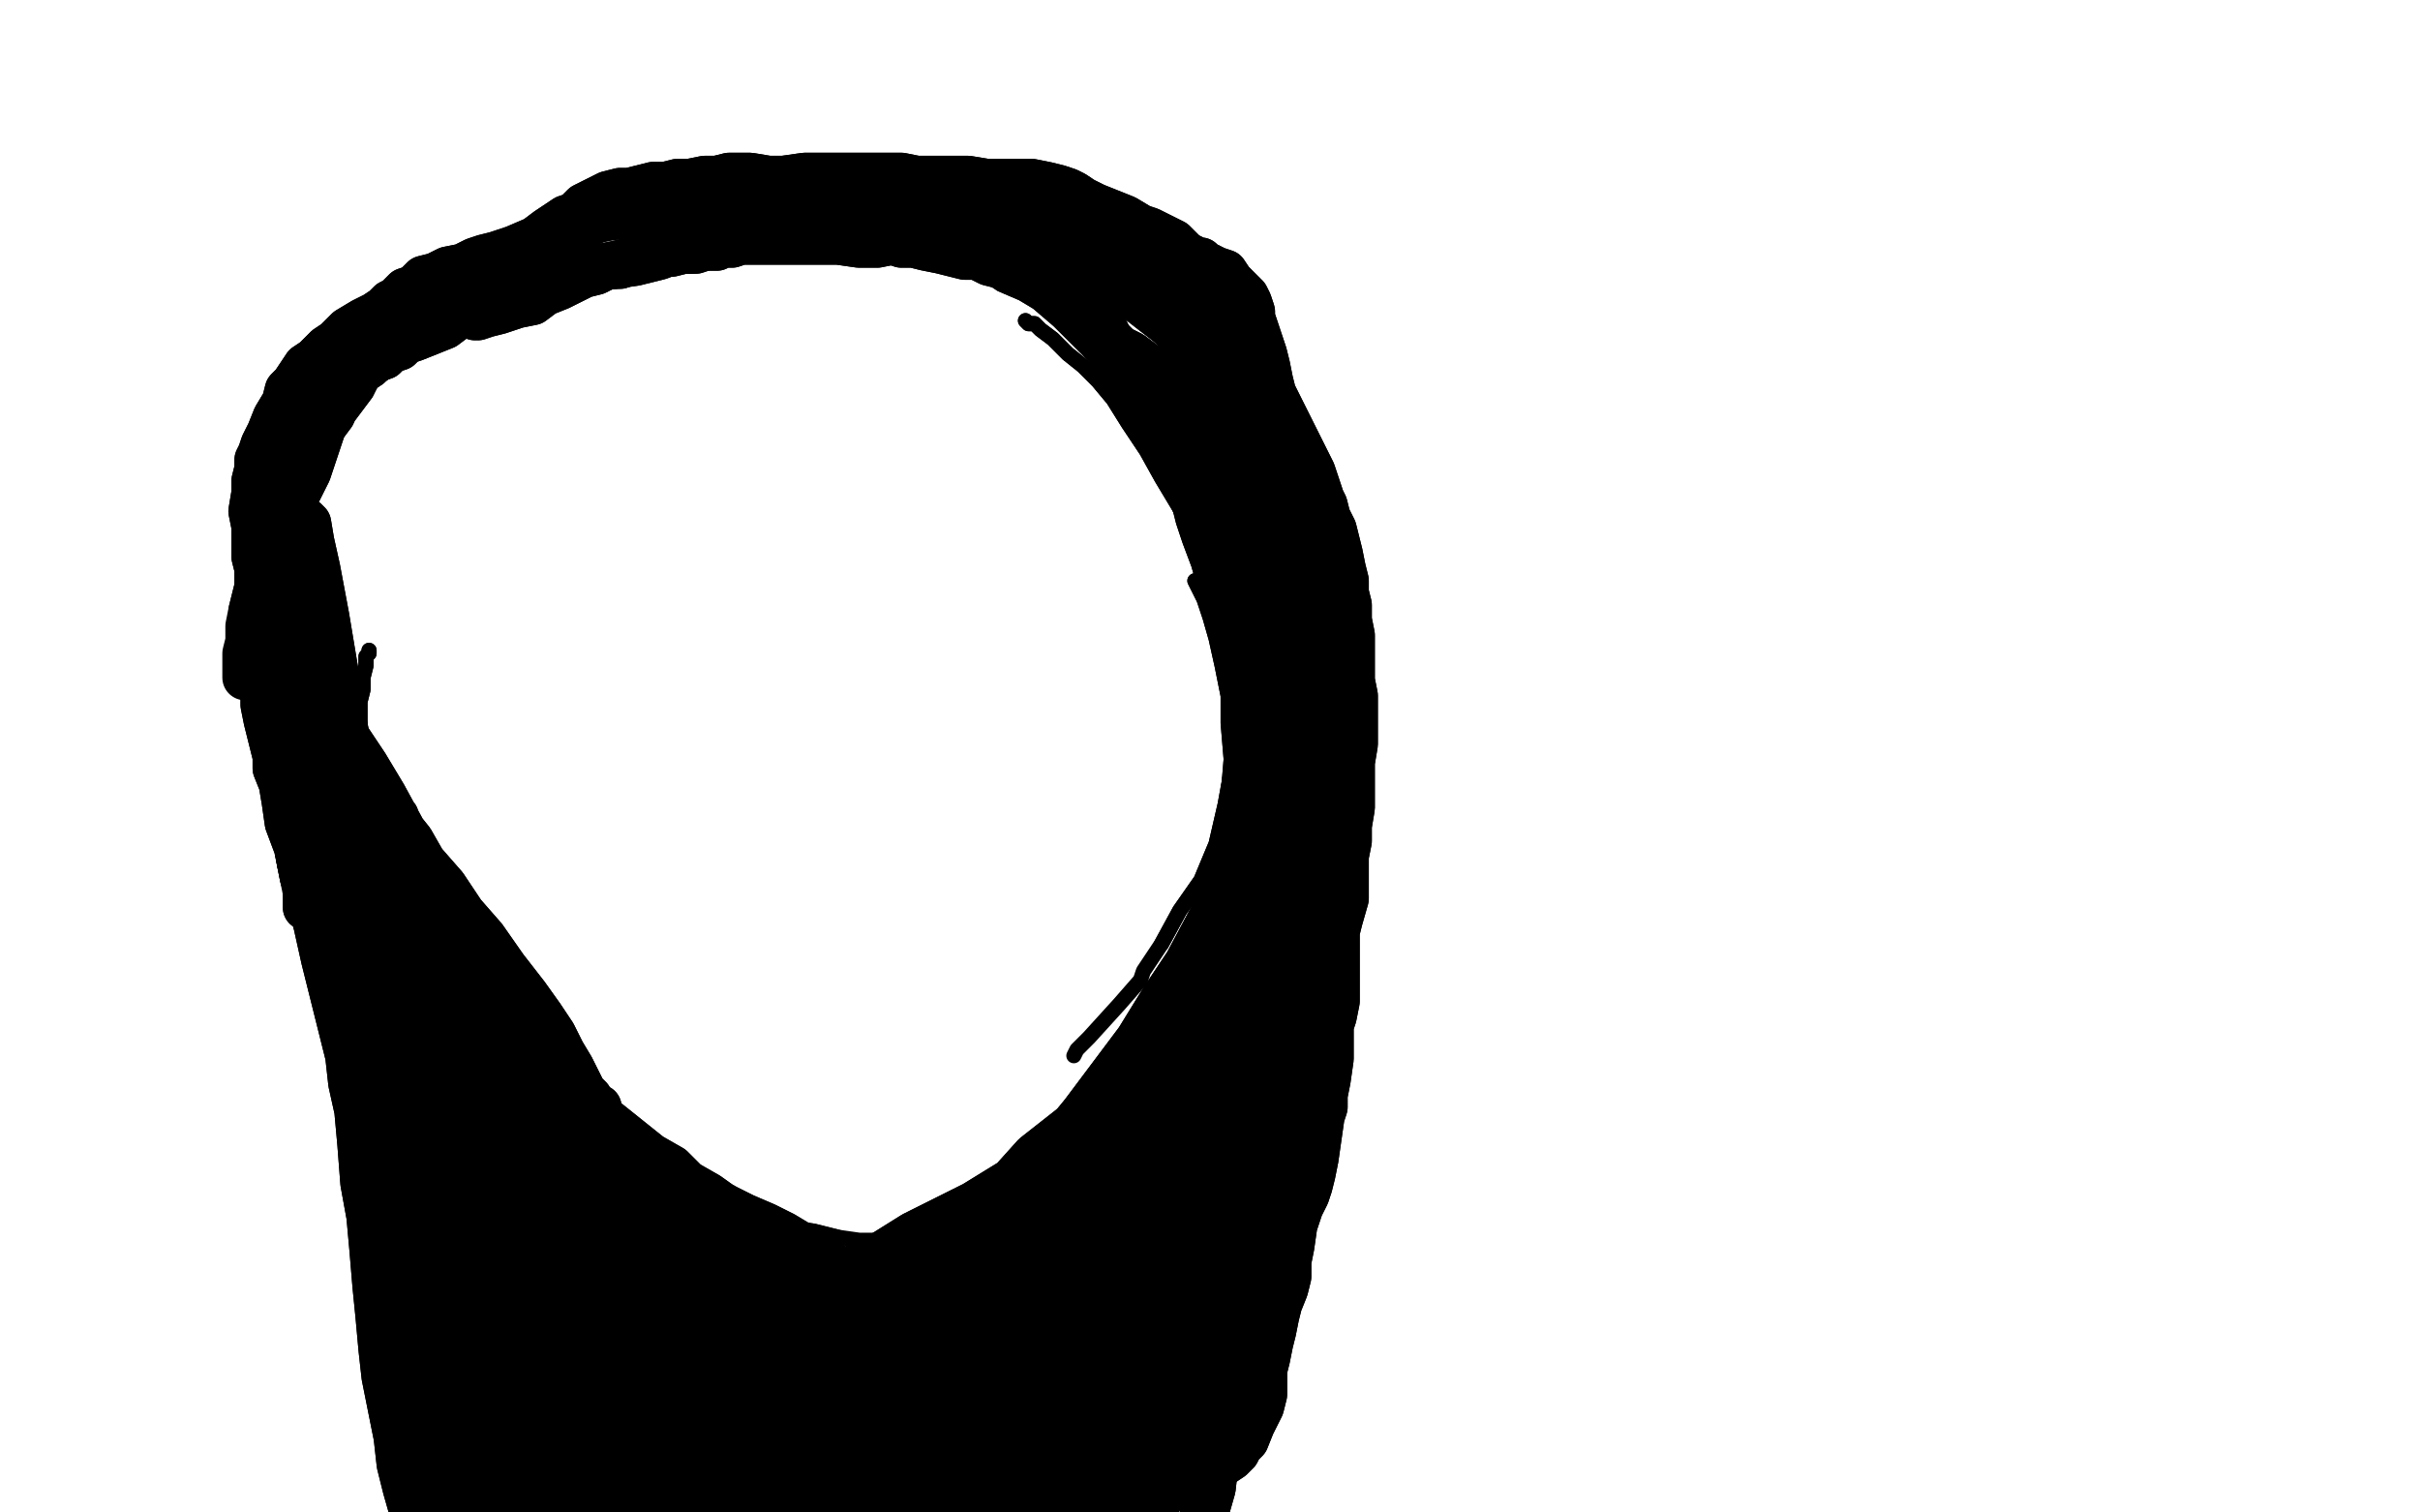 <?xml version="1.0" standalone="no"?>
<!DOCTYPE svg PUBLIC "-//W3C//DTD SVG 1.1//EN"
"http://www.w3.org/Graphics/SVG/1.1/DTD/svg11.dtd">

<svg width="800" height="500" version="1.1" xmlns="http://www.w3.org/2000/svg" xmlns:xlink="http://www.w3.org/1999/xlink" style="stroke-antialiasing: false"><desc>This SVG has been created on https://colorillo.com/</desc><rect x='0' y='0' width='800' height='500' style='fill: rgb(255,255,255); stroke-width:0' /><polyline points="100,164 100,165 100,165 100,166 100,166 100,167 100,167 100,171 100,171 100,175 100,175 100,178 100,178 99,181 99,181 100,185 100,185 100,191 100,191 100,198 100,198 100,204 100,204 100,208 100,208 100,213 100,213" style="fill: none; stroke: #000000; stroke-width: 5; stroke-linejoin: round; stroke-linecap: round; stroke-antialiasing: false; stroke-antialias: 0; opacity: 1.0"/>
<polyline points="100,164 100,165 100,165 100,166 100,166 100,167 100,167 100,171 100,171 100,175 100,175 100,178 100,178 99,181 99,181 100,185 100,185 100,191 100,191 100,198 100,198 100,204 100,204 100,208 100,208 100,213 101,219 102,225 102,231 102,233" style="fill: none; stroke: #000000; stroke-width: 5; stroke-linejoin: round; stroke-linecap: round; stroke-antialiasing: false; stroke-antialias: 0; opacity: 1.0"/>
<polyline points="105,178 105,179 105,179 105,180 105,180 105,182 105,182 105,183 105,183 105,185 105,185 105,188 105,188 105,191 105,191 105,194 105,194 105,198 105,198 105,203 105,203 105,206 105,206 105,209 105,212 106,215 106,219 107,222 107,225 107,229 108,232 109,235 110,238 111,240 111,242 112,244 113,247 115,250 116,253 117,256 118,260 119,263 120,265 120,266 121,268 121,269 122,270" style="fill: none; stroke: #000000; stroke-width: 5; stroke-linejoin: round; stroke-linecap: round; stroke-antialiasing: false; stroke-antialias: 0; opacity: 1.0"/>
<polyline points="105,178 105,179 105,179 105,180 105,180 105,182 105,182 105,183 105,183 105,185 105,185 105,188 105,188 105,191 105,191 105,194 105,194 105,198 105,198 105,203 105,203 105,206 105,209 105,212 106,215 106,219 107,222 107,225 107,229 108,232 109,235 110,238 111,240 111,242 112,244 113,247 115,250 116,253 117,256 118,260 119,263 120,265 120,266 121,268 121,269 122,270 123,270" style="fill: none; stroke: #000000; stroke-width: 5; stroke-linejoin: round; stroke-linecap: round; stroke-antialiasing: false; stroke-antialias: 0; opacity: 1.0"/>
<polyline points="97,180 97,181 97,181 97,182 97,182 97,183 97,183 97,184 97,184 98,186 98,186 99,189 99,189 99,193 99,193 100,197 100,197 101,201 101,201 102,206 102,206 102,208 102,208 103,212 104,217 105,221 106,225 107,229 109,234 111,238 112,241 113,244 115,247 116,251 117,255 118,259 119,262 120,265 121,267 122,270 123,272 124,275 125,278 127,281 128,284 129,287 131,291 132,295 134,299 136,302 137,306 139,309 141,313 143,316 144,320 145,322 146,324 147,327 149,329 150,332 152,334 153,337" style="fill: none; stroke: #000000; stroke-width: 5; stroke-linejoin: round; stroke-linecap: round; stroke-antialiasing: false; stroke-antialias: 0; opacity: 1.0"/>
<polyline points="97,180 97,181 97,181 97,182 97,182 97,183 97,183 97,184 97,184 98,186 98,186 99,189 99,189 99,193 99,193 100,197 100,197 101,201 101,201 102,206 102,206 102,208 103,212 104,217 105,221 106,225 107,229 109,234 111,238 112,241 113,244 115,247 116,251 117,255 118,259 119,262 120,265 121,267 122,270 123,272 124,275 125,278 127,281 128,284 129,287 131,291 132,295 134,299 136,302 137,306 139,309 141,313 143,316 144,320 145,322 146,324 147,327 149,329 150,332 152,334 153,337 154,338 155,340 156,341" style="fill: none; stroke: #000000; stroke-width: 5; stroke-linejoin: round; stroke-linecap: round; stroke-antialiasing: false; stroke-antialias: 0; opacity: 1.0"/>
<polyline points="101,214 101,213 101,213 101,212 101,212 101,211 101,211 101,209 101,209 101,206 101,206 101,204 101,204 100,201 100,201 100,199 100,199 99,196 99,196 99,194 99,194 98,192 98,192 98,189 98,189 99,186 99,183 99,179 98,175 98,172 98,169 98,165 98,163 99,160 100,156 102,153 103,150 104,146 107,142 109,138 112,135 114,131 117,128 119,124 121,121 123,117 126,114 129,110 131,107 134,105" style="fill: none; stroke: #000000; stroke-width: 5; stroke-linejoin: round; stroke-linecap: round; stroke-antialiasing: false; stroke-antialias: 0; opacity: 1.0"/>
<polyline points="101,214 101,213 101,213 101,212 101,212 101,211 101,211 101,209 101,209 101,206 101,206 101,204 101,204 100,201 100,201 100,199 100,199 99,196 99,196 99,194 99,194 98,192 98,192 98,189 99,186 99,183 99,179 98,175 98,172 98,169 98,165 98,163 99,160 100,156 102,153 103,150 104,146 107,142 109,138 112,135 114,131 117,128 119,124 121,121 123,117 126,114 129,110 131,107 134,105 136,104 138,102 140,101 141,100 142,100" style="fill: none; stroke: #000000; stroke-width: 5; stroke-linejoin: round; stroke-linecap: round; stroke-antialiasing: false; stroke-antialias: 0; opacity: 1.0"/>
<polyline points="107,152 107,149 107,149 107,148 107,148 107,146 107,146 107,144 107,144 108,142 108,142 110,139 110,139 111,137 111,137 113,135 113,135 115,133 115,133 116,130 118,127 120,122 123,117 127,113 132,109 136,106 139,104 143,101 147,98 152,94 157,91 163,88 168,86 172,84 175,82 179,80 184,79 188,78 192,77 195,76 198,76 199,76 201,76 203,76 204,76" style="fill: none; stroke: #000000; stroke-width: 5; stroke-linejoin: round; stroke-linecap: round; stroke-antialiasing: false; stroke-antialias: 0; opacity: 1.0"/>
<polyline points="107,152 107,149 107,149 107,148 107,148 107,146 107,146 107,144 107,144 108,142 108,142 110,139 110,139 111,137 111,137 113,135 113,135 115,133 116,130 118,127 120,122 123,117 127,113 132,109 136,106 139,104 143,101 147,98 152,94 157,91 163,88 168,86 172,84 175,82 179,80 184,79 188,78 192,77 195,76 198,76 199,76 201,76 203,76 204,76" style="fill: none; stroke: #000000; stroke-width: 5; stroke-linejoin: round; stroke-linecap: round; stroke-antialiasing: false; stroke-antialias: 0; opacity: 1.0"/>
<polyline points="119,129 120,128 120,128 122,125 122,125 125,121 125,121 130,117 130,117 135,112 135,112 139,107 139,107 143,104 143,104 148,100 148,100 155,96 155,96 163,92 163,92 170,88 170,88 177,85 177,85 185,83 185,83 192,80 197,78 202,77 210,76 218,74 224,74 228,73 233,73 239,73 246,73 250,72 254,73 255,73" style="fill: none; stroke: #000000; stroke-width: 5; stroke-linejoin: round; stroke-linecap: round; stroke-antialiasing: false; stroke-antialias: 0; opacity: 1.0"/>
<polyline points="119,129 120,128 120,128 122,125 122,125 125,121 125,121 130,117 130,117 135,112 135,112 139,107 139,107 143,104 143,104 148,100 148,100 155,96 155,96 163,92 163,92 170,88 170,88 177,85 177,85 185,83 192,80 197,78 202,77 210,76 218,74 224,74 228,73 233,73 239,73 246,73 250,72 254,73 255,73 257,73 258,73 260,74 262,74" style="fill: none; stroke: #000000; stroke-width: 5; stroke-linejoin: round; stroke-linecap: round; stroke-antialiasing: false; stroke-antialias: 0; opacity: 1.0"/>
<polyline points="162,102 163,102 163,102 164,101 164,101 166,100 166,100 168,98 168,98 170,96 170,96 172,95 172,95 175,92 175,92 178,89 178,89 181,87 181,87 186,84 186,84 191,81 191,81 196,79 196,79 200,77 207,75 216,72 223,71 230,71 237,70 245,69 252,69 259,69 268,70 277,71 283,72 289,73 296,75 303,77 308,79 314,80 319,83 324,84 329,87 334,90 339,92 342,95 344,96 346,98" style="fill: none; stroke: #000000; stroke-width: 5; stroke-linejoin: round; stroke-linecap: round; stroke-antialiasing: false; stroke-antialias: 0; opacity: 1.0"/>
<polyline points="162,102 163,102 163,102 164,101 164,101 166,100 166,100 168,98 168,98 170,96 170,96 172,95 172,95 175,92 175,92 178,89 178,89 181,87 181,87 186,84 186,84 191,81 191,81 196,79 200,77 207,75 216,72 223,71 230,71 237,70 245,69 252,69 259,69 268,70 277,71 283,72 289,73 296,75 303,77 308,79 314,80 319,83 324,84 329,87 334,90 339,92 342,95 344,96 346,98 348,99 350,100 351,101 352,102" style="fill: none; stroke: #000000; stroke-width: 5; stroke-linejoin: round; stroke-linecap: round; stroke-antialiasing: false; stroke-antialias: 0; opacity: 1.0"/>
<polyline points="287,77 288,77 288,77 289,77 289,77 291,77 291,77 294,78 294,78 299,79 299,79 304,80 304,80 308,81 308,81 313,83 313,83 318,86 318,86 325,90 325,90 331,94 331,94 338,97 338,97 343,100 350,106 356,112 362,118 367,125 372,132 377,140 382,149 387,157 392,166 398,175 401,181 404,188" style="fill: none; stroke: #000000; stroke-width: 5; stroke-linejoin: round; stroke-linecap: round; stroke-antialiasing: false; stroke-antialias: 0; opacity: 1.0"/>
<polyline points="287,77 288,77 288,77 289,77 289,77 291,77 291,77 294,78 294,78 299,79 299,79 304,80 304,80 308,81 308,81 313,83 313,83 318,86 318,86 325,90 325,90 331,94 331,94 338,97 343,100 350,106 356,112 362,118 367,125 372,132 377,140 382,149 387,157 392,166 398,175 401,181 404,188 407,197 408,204 409,210 409,212" style="fill: none; stroke: #000000; stroke-width: 5; stroke-linejoin: round; stroke-linecap: round; stroke-antialiasing: false; stroke-antialias: 0; opacity: 1.0"/>
<polyline points="339,106 340,107 340,107 342,107 342,107 344,109 344,109 348,112 348,112 353,117 353,117 358,121 358,121 363,126 363,126 368,132 368,132 373,140 373,140 379,149 379,149 384,158 384,158 390,168 390,168 395,178 400,188 403,199 406,209 408,219 408,230 408,242 407,255 405,266 402,279 397,291 390,301 384,312" style="fill: none; stroke: #000000; stroke-width: 5; stroke-linejoin: round; stroke-linecap: round; stroke-antialiasing: false; stroke-antialias: 0; opacity: 1.0"/>
<polyline points="339,106 340,107 340,107 342,107 342,107 344,109 344,109 348,112 348,112 353,117 353,117 358,121 358,121 363,126 363,126 368,132 368,132 373,140 373,140 379,149 379,149 384,158 384,158 390,168 395,178 400,188 403,199 406,209 408,219 408,230 408,242 407,255 405,266 402,279 397,291 390,301 384,312 378,321 377,324 370,332 360,343 356,347 355,349" style="fill: none; stroke: #000000; stroke-width: 5; stroke-linejoin: round; stroke-linecap: round; stroke-antialiasing: false; stroke-antialias: 0; opacity: 1.0"/>
<polyline points="395,192 396,194 396,194 398,198 398,198 400,204 400,204 402,211 402,211 404,220 404,220 406,230 406,230 406,239 406,239 407,251 407,251 406,263 406,263 405,276 405,276 402,289 402,289 396,301 396,301 388,316 380,328 372,341 363,353 354,365 345,376 334,386 325,395 316,403 307,411 299,417 295,420" style="fill: none; stroke: #000000; stroke-width: 5; stroke-linejoin: round; stroke-linecap: round; stroke-antialiasing: false; stroke-antialias: 0; opacity: 1.0"/>
<polyline points="395,192 396,194 396,194 398,198 398,198 400,204 400,204 402,211 402,211 404,220 404,220 406,230 406,230 406,239 406,239 407,251 407,251 406,263 406,263 405,276 405,276 402,289 402,289 396,301 388,316 380,328 372,341 363,353 354,365 345,376 334,386 325,395 316,403 307,411 299,417 295,420" style="fill: none; stroke: #000000; stroke-width: 5; stroke-linejoin: round; stroke-linecap: round; stroke-antialiasing: false; stroke-antialias: 0; opacity: 1.0"/>
<polyline points="122,215 122,216 122,216 121,217 121,217 121,220 121,220 120,224 120,224 120,228 120,228 119,232 119,232 119,236 119,236 119,241 119,241 119,250 119,250 119,259 119,259 119,267 119,267 120,279 121,289 123,299 127,310 131,320 135,329 139,338 143,345 147,350 152,357 159,363 165,369 170,374" style="fill: none; stroke: #000000; stroke-width: 5; stroke-linejoin: round; stroke-linecap: round; stroke-antialiasing: false; stroke-antialias: 0; opacity: 1.0"/>
<polyline points="122,215 122,216 122,216 121,217 121,217 121,220 121,220 120,224 120,224 120,228 120,228 119,232 119,232 119,236 119,236 119,241 119,241 119,250 119,250 119,259 119,259 119,267 120,279 121,289 123,299 127,310 131,320 135,329 139,338 143,345 147,350 152,357 159,363 165,369 170,374 174,377 175,378" style="fill: none; stroke: #000000; stroke-width: 5; stroke-linejoin: round; stroke-linecap: round; stroke-antialiasing: false; stroke-antialias: 0; opacity: 1.0"/>
<polyline points="91,218 91,219 91,219 91,221 91,221 91,225 91,225 92,231 92,231 92,236 92,236 94,242 94,242 96,250 96,250 99,259 99,259 102,269 102,269 106,278 106,278 110,287 110,287 115,296 115,296 120,306 125,316 130,325 135,333 141,342 148,350 156,360 164,368 172,374 180,380 189,386 197,391 205,396" style="fill: none; stroke: #000000; stroke-width: 5; stroke-linejoin: round; stroke-linecap: round; stroke-antialiasing: false; stroke-antialias: 0; opacity: 1.0"/>
<polyline points="91,218 91,219 91,219 91,221 91,221 91,225 91,225 92,231 92,231 92,236 92,236 94,242 94,242 96,250 96,250 99,259 99,259 102,269 102,269 106,278 106,278 110,287 110,287 115,296 120,306 125,316 130,325 135,333 141,342 148,350 156,360 164,368 172,374 180,380 189,386 197,391 205,396 214,402 222,407 229,410 236,413 243,414 250,415 254,415 255,415" style="fill: none; stroke: #000000; stroke-width: 5; stroke-linejoin: round; stroke-linecap: round; stroke-antialiasing: false; stroke-antialias: 0; opacity: 1.0"/>
<polyline points="138,309 139,310 139,310 140,314 140,314 142,320 142,320 144,324 144,324 148,330 148,330 153,337 153,337 159,343 159,343 166,349 166,349 172,353 172,353 179,359 179,359 186,364 186,364 192,368 192,368 198,373 205,378 212,382 220,386 226,389 233,392 239,395 244,398 250,401 256,403 262,406 269,407 277,409" style="fill: none; stroke: #000000; stroke-width: 5; stroke-linejoin: round; stroke-linecap: round; stroke-antialiasing: false; stroke-antialias: 0; opacity: 1.0"/>
<polyline points="138,309 139,310 139,310 140,314 140,314 142,320 142,320 144,324 144,324 148,330 148,330 153,337 153,337 159,343 159,343 166,349 166,349 172,353 172,353 179,359 179,359 186,364 186,364 192,368 198,373 205,378 212,382 220,386 226,389 233,392 239,395 244,398 250,401 256,403 262,406 269,407 277,409 284,410 290,410 296,410 302,410 307,411 312,411 317,410 322,409 325,408" style="fill: none; stroke: #000000; stroke-width: 5; stroke-linejoin: round; stroke-linecap: round; stroke-antialiasing: false; stroke-antialias: 0; opacity: 1.0"/>
<polyline points="206,395 207,395 207,395 208,395 208,395 210,397 210,397 212,398 212,398 214,399 214,399 218,400 218,400 223,402 223,402 226,404 226,404 230,406 230,406 233,408 233,408 237,410 237,410 241,411 241,411 245,414 245,414 249,416 253,417 256,418 260,420 265,422 269,423 274,424 278,424 282,423 286,422 289,422 292,421 296,420 299,418 303,416 306,415 309,414 312,411 315,409 318,407 321,405 324,403 328,399 331,396 335,394 338,391 341,387 344,384 347,380 350,377 352,373 355,369 358,365 362,361 364,358 367,354 370,350 373,346" style="fill: none; stroke: #000000; stroke-width: 5; stroke-linejoin: round; stroke-linecap: round; stroke-antialiasing: false; stroke-antialias: 0; opacity: 1.0"/>
<polyline points="206,395 207,395 207,395 208,395 208,395 210,397 210,397 212,398 212,398 214,399 214,399 218,400 218,400 223,402 223,402 226,404 226,404 230,406 230,406 233,408 233,408 237,410 237,410 241,411 241,411 245,414 249,416 253,417 256,418 260,420 265,422 269,423 274,424 278,424 282,423 286,422 289,422 292,421 296,420 299,418 303,416 306,415 309,414 312,411 315,409 318,407 321,405 324,403 328,399 331,396 335,394 338,391 341,387 344,384 347,380 350,377 352,373 355,369 358,365 362,361 364,358 367,354 370,350 373,346 376,342 379,338 382,334 385,330 387,327 390,325 392,323 393,322" style="fill: none; stroke: #000000; stroke-width: 5; stroke-linejoin: round; stroke-linecap: round; stroke-antialiasing: false; stroke-antialias: 0; opacity: 1.0"/>
<polyline points="365,356 366,355 366,355 366,354 366,354 368,353 368,353 370,350 370,350 372,346 372,346 374,343 374,343 378,339 378,339 382,334 382,334 385,330 385,330 389,326 389,326 392,321 392,321 396,317 396,317" style="fill: none; stroke: #000000; stroke-width: 5; stroke-linejoin: round; stroke-linecap: round; stroke-antialiasing: false; stroke-antialias: 0; opacity: 1.0"/>
<polyline points="365,356 366,355 366,355 366,354 366,354 368,353 368,353 370,350 370,350 372,346 372,346 374,343 374,343 378,339 378,339 382,334 382,334 385,330 385,330 389,326 389,326 392,321 392,321 396,317 398,313 401,310 402,307 404,304 406,302 407,299 408,297 409,296 409,295" style="fill: none; stroke: #000000; stroke-width: 5; stroke-linejoin: round; stroke-linecap: round; stroke-antialiasing: false; stroke-antialias: 0; opacity: 1.0"/>
<polyline points="400,316 401,315 401,315 401,314 401,314 402,312 402,312 403,310 403,310 403,308 403,308 404,307 404,307 406,304 406,304 407,300 407,300 410,297 410,297 411,293 411,293 413,288 413,288 415,283 415,283 416,279 417,276 418,271 418,267 419,263 419,258 420,253 420,249 420,245 420,240 420,236 419,232 419,228 418,223 418,219 417,214 417,211 416,208 415,203 414,200 413,196 412,193 411,190 410,187 408,183 407,180 405,176 403,172 402,169 399,165 397,161 395,158 393,154 391,151 389,148 386,146 383,142 381,139 378,136 376,133 374,130 371,128 369,125 367,121 365,119 362,116 359,113 357,111 355,109 353,106 350,103 348,101 346,98 343,96 341,94 338,92 336,90 333,88 330,86 327,84 324,82 322,80 319,79 316,77 313,76 310,74 306,73 302,71 299,71 294,70 289,69 283,67 277,67 270,66 265,66 259,66 254,66 248,66 242,66 235,66 229,67 223,68 218,69 213,70 207,72 202,74 198,76 193,78 187,80 182,82 177,84 172,87 167,89 162,92 157,95 154,96 151,99 147,102 144,105 141,108 139,110 136,112 134,115 131,117 128,121 126,124 123,126 121,130 118,134 115,138 113,141 111,144 109,148 107,152 105,156 103,160 101,164 100,167 99,171 97,175 96,180 95,186 95,190 95,194 95,198 96,202 96,208 97,213" style="fill: none; stroke: #000000; stroke-width: 5; stroke-linejoin: round; stroke-linecap: round; stroke-antialiasing: false; stroke-antialias: 0; opacity: 1.0"/>
<polyline points="400,316 401,315 401,315 401,314 401,314 402,312 402,312 403,310 403,310 403,308 403,308 404,307 404,307 406,304 406,304 407,300 407,300 410,297 410,297 411,293 411,293 413,288 413,288 415,283 416,279 417,276 418,271 418,267 419,263 419,258 420,253 420,249 420,245 420,240 420,236 419,232 419,228 418,223 418,219 417,214 417,211 416,208 415,203 414,200 413,196 412,193 411,190 410,187 408,183 407,180 405,176 403,172 402,169 399,165 397,161 395,158 393,154 391,151 389,148 386,146 383,142 381,139 378,136 376,133 374,130 371,128 369,125 367,121 365,119 362,116 359,113 357,111 355,109 353,106 350,103 348,101 346,98 343,96 341,94 338,92 336,90 333,88 330,86 327,84 324,82 322,80 319,79 316,77 313,76 310,74 306,73 302,71 299,71 294,70 289,69 283,67 277,67 270,66 265,66 259,66 254,66 248,66 242,66 235,66 229,67 223,68 218,69 213,70 207,72 202,74 198,76 193,78 187,80 182,82 177,84 172,87 167,89 162,92 157,95 154,96 151,99 147,102 144,105 141,108 139,110 136,112 134,115 131,117 128,121 126,124 123,126 121,130 118,134 115,138 113,141 111,144 109,148 107,152 105,156 103,160 101,164 100,167 99,171 97,175 96,180 95,186 95,190 95,194 95,198 96,202 96,208 97,213 98,218 99,223 99,228 100,233 102,239 103,245 104,252 106,257 106,258" style="fill: none; stroke: #000000; stroke-width: 5; stroke-linejoin: round; stroke-linecap: round; stroke-antialiasing: false; stroke-antialias: 0; opacity: 1.0"/>
<polyline points="91,189 91,190 91,190 91,191 91,191 91,195 91,195 91,200 91,200 92,206 92,206 92,212 92,212 93,221 93,221 93,230 93,230 94,240 94,240 95,252 95,252 96,263 96,263 97,273 97,273 99,285 99,285" style="fill: none; stroke: #000000; stroke-width: 15; stroke-linejoin: round; stroke-linecap: round; stroke-antialiasing: false; stroke-antialias: 0; opacity: 1.0"/>
<polyline points="91,189 91,190 91,190 91,191 91,191 91,195 91,195 91,200 91,200 92,206 92,206 92,212 92,212 93,221 93,221 93,230 93,230 94,240 94,240 95,252 95,252 96,263 96,263 97,273 97,273 99,285 101,295 104,304 109,315 113,322 115,326 117,328" style="fill: none; stroke: #000000; stroke-width: 15; stroke-linejoin: round; stroke-linecap: round; stroke-antialiasing: false; stroke-antialias: 0; opacity: 1.0"/>
<polyline points="93,201 94,202 94,202 94,203 94,203 95,207 95,207 97,212 97,212 100,220 100,220 103,229 103,229 106,241 106,241 110,256 110,256 113,270 113,270 116,284 116,284 119,299 119,299 121,314 121,314" style="fill: none; stroke: #000000; stroke-width: 15; stroke-linejoin: round; stroke-linecap: round; stroke-antialiasing: false; stroke-antialias: 0; opacity: 1.0"/>
<polyline points="93,201 94,202 94,202 94,203 94,203 95,207 95,207 97,212 97,212 100,220 100,220 103,229 103,229 106,241 106,241 110,256 110,256 113,270 113,270 116,284 116,284 119,299 119,299 121,314 123,324 126,335 129,344 132,351 136,358 140,366 143,372 145,376 146,377" style="fill: none; stroke: #000000; stroke-width: 15; stroke-linejoin: round; stroke-linecap: round; stroke-antialiasing: false; stroke-antialias: 0; opacity: 1.0"/>
<polyline points="99,225 99,226 99,226 99,228 99,228 99,231 99,231 99,236 99,236 101,242 101,242 103,251 103,251 107,261 107,261 110,270 110,270 114,283 114,283 119,297 119,297 122,310 122,310 127,326 127,326" style="fill: none; stroke: #000000; stroke-width: 15; stroke-linejoin: round; stroke-linecap: round; stroke-antialiasing: false; stroke-antialias: 0; opacity: 1.0"/>
<polyline points="99,225 99,226 99,226 99,228 99,228 99,231 99,231 99,236 99,236 101,242 101,242 103,251 103,251 107,261 107,261 110,270 110,270 114,283 114,283 119,297 119,297 122,310 122,310 127,326 131,340 135,353 139,364 143,375 147,384 151,394 155,402 159,408 163,413 166,416 167,418" style="fill: none; stroke: #000000; stroke-width: 15; stroke-linejoin: round; stroke-linecap: round; stroke-antialiasing: false; stroke-antialias: 0; opacity: 1.0"/>
<polyline points="127,326 131,340 135,353 139,364 143,375 147,384 151,394 155,402 159,408 163,413 166,416 167,418" style="fill: none; stroke: #000000; stroke-width: 15; stroke-linejoin: round; stroke-linecap: round; stroke-antialiasing: false; stroke-antialias: 0; opacity: 1.0"/>
<polyline points="119,279 119,281 119,281 119,285 119,285 120,291 120,291 122,299 122,299 124,310 124,310 127,321 127,321 131,333 131,333 135,345 135,345 139,360 139,360 143,374 143,374 147,387 147,387 151,401 151,401 154,412 158,421 161,428 164,436 167,442 169,449 172,454 174,459 175,463 176,465 177,467 178,468 178,469 178,470 178,471 178,469 176,464 173,457 170,449 166,440 160,430 155,418 151,405 148,394 145,384 142,373 139,362 135,350 132,341 130,334 128,328 127,323 127,318 127,316 126,314 126,313 127,314 128,317 130,323 132,331 135,340 138,351 140,362 143,374 146,386 148,399 151,411 153,423 155,434 156,444 157,453 158,462 159,470 159,478 159,485 159,490 158,495 158,499 157,503 157,505 157,507 156,509 156,510 156,511 156,512 155,512 154,511 153,509 153,508 152,506 152,502 151,497 151,490 150,485 149,480 148,474 147,466 147,457 145,447 143,435 141,422 139,411 136,400 134,390 132,380 130,370 128,359 127,348 125,338 123,330 122,320 121,312 119,306 117,299 115,291 113,283 111,278 108,272 107,268 105,265 104,262 103,261 102,259 101,258 100,258 101,261 102,267 103,277 106,288 110,302 113,315 117,328 120,345 123,361 126,377 128,393 130,411 132,429 134,444 135,457 136,469 136,478 136,486 137,493 137,498 137,502 137,504 137,506 137,507 137,506 137,504 136,499 134,492 132,484 131,475 129,465 127,455 126,446 125,435 124,425 123,413 122,402 120,391 119,378 118,367 116,358 115,349 113,341 111,333 109,325 107,317 105,308 103,299 100,290 98,280 95,272 94,265 93,259 91,254 91,250 90,246 89,242 88,238 87,233 87,229 87,225 87,221 86,218 86,216 86,213 86,212 86,211 86,210 86,211" style="fill: none; stroke: #000000; stroke-width: 15; stroke-linejoin: round; stroke-linecap: round; stroke-antialiasing: false; stroke-antialias: 0; opacity: 1.0"/>
<polyline points="119,279 119,281 119,281 119,285 119,285 120,291 120,291 122,299 122,299 124,310 124,310 127,321 127,321 131,333 131,333 135,345 135,345 139,360 139,360 143,374 143,374 147,387 147,387 151,401 154,412 158,421 161,428 164,436 167,442 169,449 172,454 174,459 175,463 176,465 177,467 178,468 178,469 178,470 178,471 178,469 176,464 173,457 170,449 166,440 160,430 155,418 151,405 148,394 145,384 142,373 139,362 135,350 132,341 130,334 128,328 127,323 127,318 127,316 126,314 126,313 127,314 128,317 130,323 132,331 135,340 138,351 140,362 143,374 146,386 148,399 151,411 153,423 155,434 156,444 157,453 158,462 159,470 159,478 159,485 159,490 158,495 158,499 157,503 157,505 157,507 156,509 156,510 156,511 156,512 155,512 154,511 153,509 153,508 152,506 152,502 151,497 151,490 150,485 149,480 148,474 147,466 147,457 145,447 143,435 141,422 139,411 136,400 134,390 132,380 130,370 128,359 127,348 125,338 123,330 122,320 121,312 119,306 117,299 115,291 113,283 111,278 108,272 107,268 105,265 104,262 103,261 102,259 101,258 100,258 101,261 102,267 103,277 106,288 110,302 113,315 117,328 120,345 123,361 126,377 128,393 130,411 132,429 134,444 135,457 136,469 136,478 136,486 137,493 137,498 137,502 137,504 137,506 137,507 137,506 137,504 136,499 134,492 132,484 131,475 129,465 127,455 126,446 125,435 124,425 123,413 122,402 120,391 119,378 118,367 116,358 115,349 113,341 111,333 109,325 107,317 105,308 103,299 100,290 98,280 95,272 94,265 93,259 91,254 91,250 90,246 89,242 88,238 87,233 87,229 87,225 87,221 86,218 86,216 86,213 86,212 86,211 86,210 86,211" style="fill: none; stroke: #000000; stroke-width: 15; stroke-linejoin: round; stroke-linecap: round; stroke-antialiasing: false; stroke-antialias: 0; opacity: 1.0"/>
<polyline points="101,300 101,299 101,299 101,297 101,297 101,294 101,294 101,290 101,290 100,285 100,285 99,279 99,279 99,273 99,273 99,267 99,267 98,262 98,262 97,256 97,256 96,250 96,250 95,245 95,245 95,239 94,234 93,229 92,224 92,218 91,213 91,210 91,206 91,202 91,197 91,192 91,188 92,184 92,181 93,179 93,176 95,172 95,168 97,164 98,160 99,157 99,154 101,150 102,147 103,144 105,142 106,139 108,136 110,133 112,129 115,126 117,124 119,122 122,121 124,119 127,118 129,116 132,115 134,113 137,112 142,110 147,108 151,105 154,103 157,101 161,99 166,97 171,95 175,93 179,92 183,92 186,91 189,89 192,89 195,88 199,88 204,87 208,86 211,85 215,84 218,84 223,83 228,83 233,82 237,81 240,80 242,79 244,78 245,77 247,76 250,75 252,74 254,74 255,73 256,73" style="fill: none; stroke: #000000; stroke-width: 15; stroke-linejoin: round; stroke-linecap: round; stroke-antialiasing: false; stroke-antialias: 0; opacity: 1.0"/>
<polyline points="101,300 101,299 101,299 101,297 101,297 101,294 101,294 101,290 101,290 100,285 100,285 99,279 99,279 99,273 99,273 99,267 99,267 98,262 98,262 97,256 97,256 96,250 96,250 95,245 95,239 94,234 93,229 92,224 92,218 91,213 91,210 91,206 91,202 91,197 91,192 91,188 92,184 92,181 93,179 93,176 95,172 95,168 97,164 98,160 99,157 99,154 101,150 102,147 103,144 105,142 106,139 108,136 110,133 112,129 115,126 117,124 119,122 122,121 124,119 127,118 129,116 132,115 134,113 137,112 142,110 147,108 151,105 154,103 157,101 161,99 166,97 171,95 175,93 179,92 183,92 186,91 189,89 192,89 195,88 199,88 204,87 208,86 211,85 215,84 218,84 223,83 228,83 233,82 237,81 240,80 242,79 244,78 245,77 247,76 250,75 252,74 254,74 255,73 256,73" style="fill: none; stroke: #000000; stroke-width: 15; stroke-linejoin: round; stroke-linecap: round; stroke-antialiasing: false; stroke-antialias: 0; opacity: 1.0"/>
<polyline points="157,105 158,105 158,105 161,104 161,104 165,103 165,103 168,102 168,102 171,101 171,101 176,100 176,100 180,97 180,97 185,95 185,95 189,93 189,93 193,91 193,91 197,90 197,90 201,88 201,88 205,88 208,86 212,85 215,84 218,84 222,84 226,83 230,83 233,82 237,82 239,81 242,81 245,80 248,80 252,80 257,80 262,80 267,80 271,80 277,80 284,81 290,81 295,80 298,81 302,81 306,82 311,83 315,84 319,85 323,85 327,87 331,88 334,88 338,89 343,91 347,94 351,96 354,99 356,100 358,102 360,105 362,107 364,109 366,111 368,113 370,115 374,117 378,120 381,124 383,127 385,129 386,132 388,135 390,138 392,141 393,144 395,149 398,155 402,161 405,165 407,167 410,171 413,176 415,182 417,187 418,192 419,197 421,204 422,212 424,219 426,223 428,230 430,241 432,248 433,253 434,263 435,274 435,279 435,290 435,301 435,307 434,318 432,330 431,337 430,346 427,357 426,365 424,374 422,385 421,395 420,404 418,414 417,422 416,432 414,443 412,449 410,457 407,468 405,475 402,483 401,492 399,499 399,504" style="fill: none; stroke: #000000; stroke-width: 15; stroke-linejoin: round; stroke-linecap: round; stroke-antialiasing: false; stroke-antialias: 0; opacity: 1.0"/>
<polyline points="157,105 158,105 158,105 161,104 161,104 165,103 165,103 168,102 168,102 171,101 171,101 176,100 176,100 180,97 180,97 185,95 185,95 189,93 189,93 193,91 193,91 197,90 197,90 201,88 205,88 208,86 212,85 215,84 218,84 222,84 226,83 230,83 233,82 237,82 239,81 242,81 245,80 248,80 252,80 257,80 262,80 267,80 271,80 277,80 284,81 290,81 295,80 298,81 302,81 306,82 311,83 315,84 319,85 323,85 327,87 331,88 334,88 338,89 343,91 347,94 351,96 354,99 356,100 358,102 360,105 362,107 364,109 366,111 368,113 370,115 374,117 378,120 381,124 383,127 385,129 386,132 388,135 390,138 392,141 393,144 395,149 398,155 402,161 405,165 407,167 410,171 413,176 415,182 417,187 418,192 419,197 421,204 422,212 424,219 426,223 428,230 430,241 432,248 433,253 434,263 435,274 435,279 435,290 435,301 435,307 434,318 432,330 431,337 430,346 427,357 426,365 424,374 422,385 421,395 420,404 418,414 417,422 416,432 414,443 412,449 410,457 407,468 405,475 402,483 401,492 399,499 399,504 398,509 398,514 399,518 400,519 400,520" style="fill: none; stroke: #000000; stroke-width: 15; stroke-linejoin: round; stroke-linecap: round; stroke-antialiasing: false; stroke-antialias: 0; opacity: 1.0"/>
<polyline points="415,217 415,218 415,218 416,219 416,219 416,221 416,221 417,224 417,224 418,228 418,228 419,234 419,234 420,241 420,241 421,250 421,250 421,259 421,259 421,269 421,269 421,279 421,279 421,291 421,291 421,302 420,314 419,327 418,339 417,352 415,366 413,380 410,394 408,407 406,419 402,430 400,442 397,453 395,463 393,472 390,480 387,488 384,494 382,499 380,503 378,506 378,508 377,509 376,510" style="fill: none; stroke: #000000; stroke-width: 15; stroke-linejoin: round; stroke-linecap: round; stroke-antialiasing: false; stroke-antialias: 0; opacity: 1.0"/>
<polyline points="415,217 415,218 415,218 416,219 416,219 416,221 416,221 417,224 417,224 418,228 418,228 419,234 419,234 420,241 420,241 421,250 421,250 421,259 421,259 421,269 421,269 421,279 421,279 421,291 421,302 420,314 419,327 418,339 417,352 415,366 413,380 410,394 408,407 406,419 402,430 400,442 397,453 395,463 393,472 390,480 387,488 384,494 382,499 380,503 378,506 378,508 377,509 376,510" style="fill: none; stroke: #000000; stroke-width: 15; stroke-linejoin: round; stroke-linecap: round; stroke-antialiasing: false; stroke-antialias: 0; opacity: 1.0"/>
<polyline points="426,238 426,237 426,237 426,236 426,236 426,234 426,234 425,233 425,233 425,230 425,230 424,229 424,229 423,228 423,228 422,230 422,230 421,234 421,240 420,247 420,255 420,264 420,274 420,283 419,295 418,306 417,318 416,330 414,341 412,354 410,365 406,377 403,390 400,400 397,411 394,423 391,436 388,446 385,455 381,465 378,472 375,479" style="fill: none; stroke: #000000; stroke-width: 15; stroke-linejoin: round; stroke-linecap: round; stroke-antialiasing: false; stroke-antialias: 0; opacity: 1.0"/>
<polyline points="426,238 426,237 426,237 426,236 426,236 426,234 426,234 425,233 425,233 425,230 425,230 424,229 424,229 423,228 423,228 422,230 421,234 421,240 420,247 420,255 420,264 420,274 420,283 419,295 418,306 417,318 416,330 414,341 412,354 410,365 406,377 403,390 400,400 397,411 394,423 391,436 388,446 385,455 381,465 378,472 375,479 373,486 372,492 370,497 368,500 367,503 366,503" style="fill: none; stroke: #000000; stroke-width: 15; stroke-linejoin: round; stroke-linecap: round; stroke-antialiasing: false; stroke-antialias: 0; opacity: 1.0"/>
<polyline points="410,271 410,272 410,272 410,275 410,275 410,279 410,279 409,283 409,283 408,291 408,291 407,299 407,299 405,308 405,308 403,318 403,318 401,329 401,329 398,340 398,340 394,352 394,352 392,363 392,363 389,375 386,387 382,397 378,409 375,419 371,429 368,440 366,449 363,457 361,466 359,474 357,480 354,486 352,493 350,498 349,502 348,505 347,507 346,508 346,510 346,511 345,511 345,512 344,512 345,512 345,510 346,508 347,504 348,499 350,493 353,486 356,479 359,471 362,463 366,453 370,443 375,432 379,420 384,409 388,396 392,383 396,371 400,358 404,348 406,337 409,328 411,321 413,314 414,308 414,304 414,301 414,299 414,298 414,297 414,296 414,298 412,303 410,312 407,324 403,337 400,351 396,366 392,381 389,396 386,411 381,427 376,441 370,456 366,469 363,480 361,492 358,502 355,508 354,513 352,518 350,522 350,524 350,526 350,527 352,527 354,526 356,523 358,518 362,508 365,498 368,488 371,477 374,466 378,453 382,440 386,428 389,416 392,404 396,393 400,384 404,377 407,368 410,362 410,357 411,355 412,353 412,352 412,351 411,352 409,356 405,365 400,377 395,390 392,403 388,416 385,424 381,435 378,444 376,449 375,452 374,454 374,455 374,456 374,457 374,456 375,451 378,441 382,428 386,414 388,400 391,384 394,367 397,352 400,337 404,323 407,310 410,297 412,287 414,279 414,271 415,264 415,257 415,250 415,245 415,241 414,237 414,234 414,231 414,228 414,226 414,225 414,223 414,222 414,221 414,220 414,221 414,224 414,228 415,234 415,241 414,249 414,258 414,269 412,278 410,288 408,300 406,308 403,319 401,329 398,339 395,350 393,359 391,366 390,376 387,386 385,393 382,401 378,410 375,418 373,424 370,432 368,439 366,446 365,452 364,457 363,463 363,467 362,470 362,473 362,474 362,475 362,476 363,475 364,473 365,468 366,461 368,454 370,446 372,437 374,426 377,415 380,402 383,389 386,376 389,365 391,356 393,349 394,343 395,340 395,338 395,337 395,336 394,335 394,336 392,340 388,348 383,361 378,375 373,389 368,404 364,419 360,434 356,449 351,462 348,474 345,482 342,491 340,499 338,505 337,509 337,511 336,513 336,514 335,515 336,515 336,512 338,507 340,498 343,488 347,475 351,459 355,442 359,425 363,408 367,392 371,380 376,369 380,360 382,354 384,350 385,348 386,347 386,345 386,350 383,360 378,375 373,391 369,405 364,422 359,437 353,452 347,465 342,475 338,483 335,490 333,495 331,499 330,501 330,503 329,503 330,501 331,496 334,484 339,471 345,453 351,435 356,420 361,403 364,390 368,378 371,368 374,359 376,353 378,349 379,346 380,344 381,343 381,342 381,341 380,342 376,351 371,363 368,378 364,395 360,412 354,432 350,447 345,460 342,471 339,479 337,486 336,493 335,498 334,500 334,501 334,502 334,501 335,498 336,492 339,480 342,467 346,454 351,441 355,429 359,416 364,400 370,386 377,370 384,354 389,342 394,330 398,323 401,319 404,314 406,310 406,307 407,304 408,303 408,302 408,301 407,302 404,304 400,309 395,318 390,328 384,341 378,353 373,364 367,375 362,386 357,396 351,407 346,416 342,422 340,426 338,430 336,432 336,434 335,434 336,434 337,433 341,428 346,420 352,411 356,404 361,395 365,387 370,381 375,374 379,366 383,359 386,352 388,347 390,342 391,338 392,335 393,333 393,331 394,330 394,329 392,331 389,337 382,349 375,362 370,374 364,386 358,399 352,412 347,422 342,432 338,440 335,447 331,454 328,461 325,467 323,472 321,476 318,479 317,482 316,484 314,486 313,486 311,487 310,488 308,488 306,488 303,488 300,487 296,486 292,485 288,483 285,482 282,480 278,478 274,475 269,473 264,470 260,469 256,466 251,464 246,462 239,459 233,456 228,453 223,449 217,444 211,439 206,435 202,432 198,428 193,422 188,416 183,410 177,404 171,397 166,389 161,382 157,378 153,372 149,366 146,362 144,358 142,355 140,352 139,349 137,347 136,345 135,344 134,342 132,340 131,337 130,336 129,334 129,333 128,332 127,331 127,330 128,331 128,332 130,333 131,336 134,340 136,345 141,353 147,361 152,367 157,373 163,380 171,388 176,393 180,396 184,400 188,403 191,406 194,410 198,413 201,416 203,417 204,418 205,418 206,418 206,416 204,413 202,408 198,402 194,395 190,389 185,382 179,376 173,369 167,362 162,355 157,349 152,344 148,340 144,336 142,333 139,330 138,328 135,326 134,325 133,324 132,323 133,325 135,329 138,334 142,341 148,350 154,360 159,369 166,379 173,388 179,395 183,402 188,409 194,416 199,421 205,425 210,429 215,433 221,437 227,440 232,443 235,445 238,447 239,448 241,449 242,449 243,450 242,449 241,448 237,444 230,438 222,431 216,424 210,419 204,412 198,406 192,400 186,395 180,389 174,383 168,378 164,374 160,370 157,367 155,364 154,362 152,361 151,360 153,360 158,363 166,368 175,374 182,381 189,388 195,394 202,400 210,407 217,414 225,420 231,425 237,429 242,433 246,436 250,439 254,442 257,444 260,445 262,445 263,446 264,446 265,447 266,447 266,446 264,445 260,441 254,436 243,429 231,421 220,414 209,407 199,401 189,393 177,384 167,377 160,371 155,367 151,362 148,359 146,356 145,355 144,353 143,353 144,353 147,354 158,361 171,370 183,378 192,386 202,393 212,399 222,406 232,411 239,416 246,420 251,424 256,427 261,429 265,432 267,433 269,435 270,436 271,436 272,437 273,437 272,437 268,435 262,432 256,427 246,419 235,411 228,407 220,401 212,395 205,389 200,385 195,381 190,377 184,373 178,368 174,366 171,364 170,363 170,362 169,362 171,362 175,365 180,367 186,370 193,373 201,378 209,382 216,386 225,392 233,395 240,399 246,402 253,405 259,408 264,411 267,413 269,415 271,416 272,416 273,416 273,417 273,416 270,415 266,413 262,411 258,408 253,406 247,403 241,400 234,395 227,391 222,386 215,382 210,378 205,374 200,370 196,366 191,360 185,353 178,347 173,341 168,336 164,330 161,325 158,322 155,318 152,315 149,310 147,306 144,302 143,299 140,295 139,292 137,290 135,287 134,284 134,282 133,279 132,277 131,275 131,274 131,272 130,271 130,270 130,269 131,270 132,273 136,278 140,285 147,293 153,302 160,310 167,320 174,329 179,336 183,342 186,348 189,353 191,357 193,361 195,363 196,365 197,366 198,366 198,367 198,368 198,367 196,366 191,362 185,355 178,349 172,343 167,337 161,328 156,322 151,316 145,308 140,300 135,292 131,284 127,277 124,272 121,266 118,262 115,256 112,251 110,246 108,242 107,239 105,236 104,233 103,231 103,229 102,228 102,227 101,226 102,226 103,228 105,233 110,242 116,253 123,266 130,279 136,292 143,304 150,314 158,325 166,334 175,344 182,353 186,360 188,365 191,369 193,372 194,374 195,375 195,377 194,375 189,370 182,360 173,348 165,335 158,322 150,310 143,297 138,286 133,274 127,263 121,253 115,244 111,237 108,231 104,225 101,220 98,216 95,212 94,210 92,208 91,207 91,206 90,206 90,205 90,207 93,214 98,226 104,241 111,258 119,275 127,291 132,306 138,320 143,332 150,342 155,352 159,359 162,365 164,368 165,370 166,371 167,372 167,373 166,372 160,362 151,348 144,333 138,316 133,300 126,282 119,263 114,249 109,231 106,216 102,204 99,192 97,185 96,181 95,178 94,176 93,175 93,174 92,174 93,175 95,183 99,196 104,210 108,225 112,238 118,250 123,263 128,276 131,287 134,298 135,305 137,312 138,317 139,321 139,323 139,324 139,322 136,312 131,295 125,275 117,254 112,238 109,225 107,213 105,204 104,196 103,190 102,185 102,181 101,179 101,176 101,175 101,174 101,173 101,172 102,173 103,179 105,188 108,204 111,222 114,240 119,263 123,281 126,295 129,309 131,320 133,329 135,337 137,344 140,353 144,361 148,366 153,374 157,381 160,386 162,390 163,392 164,394 165,395 166,395 166,396 166,397 165,398 164,398 163,399 161,400 159,402 157,403 156,405 155,408 155,415 155,422 158,430 161,439 165,447 170,453 175,461 179,469 183,473 185,477 186,479 188,482 189,483 190,484 190,485 188,483 184,479 180,473 176,468 173,461 169,454 166,448 163,441 160,436 158,431 155,426 152,423 151,420 149,420 148,419 147,420 147,425 147,437 150,450 153,462 157,474 159,482 160,490 161,495 163,500 163,503 164,505 164,506 164,507 164,505 164,502 164,498 164,495" style="fill: none; stroke: #000000; stroke-width: 15; stroke-linejoin: round; stroke-linecap: round; stroke-antialiasing: false; stroke-antialias: 0; opacity: 1.0"/>
<polyline points="410,271 410,272 410,272 410,275 410,275 410,279 410,279 409,283 409,283 408,291 408,291 407,299 407,299 405,308 405,308 403,318 403,318 401,329 401,329 398,340 398,340 394,352 394,352 392,363 389,375 386,387 382,397 378,409 375,419 371,429 368,440 366,449 363,457 361,466 359,474 357,480 354,486 352,493 350,498 349,502 348,505 347,507 346,508 346,510 346,511 345,511 345,512 344,512 345,512 345,510 346,508 347,504 348,499 350,493 353,486 356,479 359,471 362,463 366,453 370,443 375,432 379,420 384,409 388,396 392,383 396,371 400,358 404,348 406,337 409,328 411,321 413,314 414,308 414,304 414,301 414,299 414,298 414,297 414,296 414,298 412,303 410,312 407,324 403,337 400,351 396,366 392,381 389,396 386,411 381,427 376,441 370,456 366,469 363,480 361,492 358,502 355,508 354,513 352,518 350,522 350,524 350,526 350,527 352,527 354,526 356,523 358,518 362,508 365,498 368,488 371,477 374,466 378,453 382,440 386,428 389,416 392,404 396,393 400,384 404,377 407,368 410,362 410,357 411,355 412,353 412,352 412,351 411,352 409,356 405,365 400,377 395,390 392,403 388,416 385,424 381,435 378,444 376,449 375,452 374,454 374,455 374,456 374,457 374,456 375,451 378,441 382,428 386,414 388,400 391,384 394,367 397,352 400,337 404,323 407,310 410,297 412,287 414,279 414,271 415,264 415,257 415,250 415,245 415,241 414,237 414,234 414,231 414,228 414,226 414,225 414,223 414,222 414,221 414,220 414,221 414,224 414,228 415,234 415,241 414,249 414,258 414,269 412,278 410,288 408,300 406,308 403,319 401,329 398,339 395,350 393,359 391,366 390,376 387,386 385,393 382,401 378,410 375,418 373,424 370,432 368,439 366,446 365,452 364,457 363,463 363,467 362,470 362,473 362,474 362,475 362,476 363,475 364,473 365,468 366,461 368,454 370,446 372,437 374,426 377,415 380,402 383,389 386,376 389,365 391,356 393,349 394,343 395,340 395,338 395,337 395,336 394,335 394,336 392,340 388,348 383,361 378,375 373,389 368,404 364,419 360,434 356,449 351,462 348,474 345,482 342,491 340,499 338,505 337,509 337,511 336,513 336,514 335,515 336,515 336,512 338,507 340,498 343,488 347,475 351,459 355,442 359,425 363,408 367,392 371,380 376,369 380,360 382,354 384,350 385,348 386,347 386,345 386,350 383,360 378,375 373,391 369,405 364,422 359,437 353,452 347,465 342,475 338,483 335,490 333,495 331,499 330,501 330,503 329,503 330,501 331,496 334,484 339,471 345,453 351,435 356,420 361,403 364,390 368,378 371,368 374,359 376,353 378,349 379,346 380,344 381,343 381,342 381,341 380,342 376,351 371,363 368,378 364,395 360,412 354,432 350,447 345,460 342,471 339,479 337,486 336,493 335,498 334,500 334,501 334,502 334,501 335,498 336,492 339,480 342,467 346,454 351,441 355,429 359,416 364,400 370,386 377,370 384,354 389,342 394,330 398,323 401,319 404,314 406,310 406,307 407,304 408,303 408,302 408,301 407,302 404,304 400,309 395,318 390,328 384,341 378,353 373,364 367,375 362,386 357,396 351,407 346,416 342,422 340,426 338,430 336,432 336,434 335,434 336,434 337,433 341,428 346,420 352,411 356,404 361,395 365,387 370,381 375,374 379,366 383,359 386,352 388,347 390,342 391,338 392,335 393,333 393,331 394,330 394,329 392,331 389,337 382,349 375,362 370,374 364,386 358,399 352,412 347,422 342,432 338,440 335,447 331,454 328,461 325,467 323,472 321,476 318,479 317,482 316,484 314,486 313,486 311,487 310,488 308,488 306,488 303,488 300,487 296,486 292,485 288,483 285,482 282,480 278,478 274,475 269,473 264,470 260,469 256,466 251,464 246,462 239,459 233,456 228,453 223,449 217,444 211,439 206,435 202,432 198,428 193,422 188,416 183,410 177,404 171,397 166,389 161,382 157,378 153,372 149,366 146,362 144,358 142,355 140,352 139,349 137,347 136,345 135,344 134,342 132,340 131,337 130,336 129,334 129,333 128,332 127,331 127,330 128,331 128,332 130,333 131,336 134,340 136,345 141,353 147,361 152,367 157,373 163,380 171,388 176,393 180,396 184,400 188,403 191,406 194,410 198,413 201,416 203,417 204,418 205,418 206,418 206,416 204,413 202,408 198,402 194,395 190,389 185,382 179,376 173,369 167,362 162,355 157,349 152,344 148,340 144,336 142,333 139,330 138,328 135,326 134,325 133,324 132,323 133,325 135,329 138,334 142,341 148,350 154,360 159,369 166,379 173,388 179,395 183,402 188,409 194,416 199,421 205,425 210,429 215,433 221,437 227,440 232,443 235,445 238,447 239,448 241,449 242,449 243,450 242,449 241,448 237,444 230,438 222,431 216,424 210,419 204,412 198,406 192,400 186,395 180,389 174,383 168,378 164,374 160,370 157,367 155,364 154,362 152,361 151,360 153,360 158,363 166,368 175,374 182,381 189,388 195,394 202,400 210,407 217,414 225,420 231,425 237,429 242,433 246,436 250,439 254,442 257,444 260,445 262,445 263,446 264,446 265,447 266,447 266,446 264,445 260,441 254,436 243,429 231,421 220,414 209,407 199,401 189,393 177,384 167,377 160,371 155,367 151,362 148,359 146,356 145,355 144,353 143,353 144,353 147,354 158,361 171,370 183,378 192,386 202,393 212,399 222,406 232,411 239,416 246,420 251,424 256,427 261,429 265,432 267,433 269,435 270,436 271,436 272,437 273,437 272,437 268,435 262,432 256,427 246,419 235,411 228,407 220,401 212,395 205,389 200,385 195,381 190,377 184,373 178,368 174,366 171,364 170,363 170,362 169,362 171,362 175,365 180,367 186,370 193,373 201,378 209,382 216,386 225,392 233,395 240,399 246,402 253,405 259,408 264,411 267,413 269,415 271,416 272,416 273,416 273,417 273,416 270,415 266,413 262,411 258,408 253,406 247,403 241,400 234,395 227,391 222,386 215,382 210,378 205,374 200,370 196,366 191,360 185,353 178,347 173,341 168,336 164,330 161,325 158,322 155,318 152,315 149,310 147,306 144,302 143,299 140,295 139,292 137,290 135,287 134,284 134,282 133,279 132,277 131,275 131,274 131,272 130,271 130,270 130,269 131,270 132,273 136,278 140,285 147,293 153,302 160,310 167,320 174,329 179,336 183,342 186,348 189,353 191,357 193,361 195,363 196,365 197,366 198,366 198,367 198,368 198,367 196,366 191,362 185,355 178,349 172,343 167,337 161,328 156,322 151,316 145,308 140,300 135,292 131,284 127,277 124,272 121,266 118,262 115,256 112,251 110,246 108,242 107,239 105,236 104,233 103,231 103,229 102,228 102,227 101,226 102,226 103,228 105,233 110,242 116,253 123,266 130,279 136,292 143,304 150,314 158,325 166,334 175,344 182,353 186,360 188,365 191,369 193,372 194,374 195,375 195,377 194,375 189,370 182,360 173,348 165,335 158,322 150,310 143,297 138,286 133,274 127,263 121,253 115,244 111,237 108,231 104,225 101,220 98,216 95,212 94,210 92,208 91,207 91,206 90,206 90,205 90,207 93,214 98,226 104,241 111,258 119,275 127,291 132,306 138,320 143,332 150,342 155,352 159,359 162,365 164,368 165,370 166,371 167,372 167,373 166,372 160,362 151,348 144,333 138,316 133,300 126,282 119,263 114,249 109,231 106,216 102,204 99,192 97,185 96,181 95,178 94,176 93,175 93,174 92,174 93,175 95,183 99,196 104,210 108,225 112,238 118,250 123,263 128,276 131,287 134,298 135,305 137,312 138,317 139,321 139,323 139,324 139,322 136,312 131,295 125,275 117,254 112,238 109,225 107,213 105,204 104,196 103,190 102,185 102,181 101,179 101,176 101,175 101,174 101,173 101,172 102,173 103,179 105,188 108,204 111,222 114,240 119,263 123,281 126,295 129,309 131,320 133,329 135,337 137,344 140,353 144,361 148,366 153,374 157,381 160,386 162,390 163,392 164,394 165,395 166,395 166,396 166,397 165,398 164,398 163,399 161,400 159,402 157,403 156,405 155,408 155,415 155,422 158,430 161,439 165,447 170,453 175,461 179,469 183,473 185,477 186,479 188,482 189,483 190,484 190,485 188,483 184,479 180,473 176,468 173,461 169,454 166,448 163,441 160,436 158,431 155,426 152,423 151,420 149,420 148,419 147,420 147,425 147,437 150,450 153,462 157,474 159,482 160,490 161,495 163,500 163,503 164,505 164,506 164,507 164,505 164,502 164,498 164,495 163,492 163,488 163,485 163,483" style="fill: none; stroke: #000000; stroke-width: 15; stroke-linejoin: round; stroke-linecap: round; stroke-antialiasing: false; stroke-antialias: 0; opacity: 1.0"/>
<polyline points="189,466 188,465 188,465 187,464 187,464 186,463 186,463 185,461 185,461 182,459 182,459 179,455 179,455 175,450 175,450 172,445 172,445 169,440 169,440 166,433 166,433 162,425 162,425 159,417 159,417 155,411 153,406 151,401 148,396 147,393 147,391 146,391 146,390 147,390 148,392 152,398 157,407 162,417 169,426 178,437 185,448 188,454 192,461 198,469 202,476 205,479 207,482 208,483 209,484 210,485 207,484 203,479 198,473 195,467 191,459 185,447 178,437 173,430 168,421 164,412 162,404 158,395 155,387 152,383 151,382 151,380 150,379 149,378 150,379 151,382 155,388 159,396 165,407 172,418 180,427 186,435 191,444 197,451 203,456 209,461 213,466 215,469 216,471 217,472 218,473 217,471 215,467 208,457 201,446 197,437 191,425 184,412 175,399 167,386 163,375 159,362 154,353 150,345 146,336 144,330 143,327 143,325 143,324 142,323 142,322 143,323 145,328 148,335 154,345 160,357 165,365 172,379 179,391 184,397 188,405 192,413 196,420 199,423 202,425 204,427 206,428 206,429 205,428 201,424 196,416 188,407 178,392 169,378 160,364 151,353 146,347 142,340 139,334 136,329 134,326 133,324 132,323 131,322 131,321 131,322 132,325 135,332 140,341 148,354 156,367 164,380 173,391 181,399 188,409 194,417 202,425 210,433 215,440 221,447 227,453" style="fill: none; stroke: #000000; stroke-width: 15; stroke-linejoin: round; stroke-linecap: round; stroke-antialiasing: false; stroke-antialias: 0; opacity: 1.0"/>
<polyline points="189,466 188,465 188,465 187,464 187,464 186,463 186,463 185,461 185,461 182,459 182,459 179,455 179,455 175,450 175,450 172,445 172,445 169,440 169,440 166,433 166,433 162,425 162,425 159,417 155,411 153,406 151,401 148,396 147,393 147,391 146,391 146,390 147,390 148,392 152,398 157,407 162,417 169,426 178,437 185,448 188,454 192,461 198,469 202,476 205,479 207,482 208,483 209,484 210,485 207,484 203,479 198,473 195,467 191,459 185,447 178,437 173,430 168,421 164,412 162,404 158,395 155,387 152,383 151,382 151,380 150,379 149,378 150,379 151,382 155,388 159,396 165,407 172,418 180,427 186,435 191,444 197,451 203,456 209,461 213,466 215,469 216,471 217,472 218,473 217,471 215,467 208,457 201,446 197,437 191,425 184,412 175,399 167,386 163,375 159,362 154,353 150,345 146,336 144,330 143,327 143,325 143,324 142,323 142,322 143,323 145,328 148,335 154,345 160,357 165,365 172,379 179,391 184,397 188,405 192,413 196,420 199,423 202,425 204,427 206,428 206,429 205,428 201,424 196,416 188,407 178,392 169,378 160,364 151,353 146,347 142,340 139,334 136,329 134,326 133,324 132,323 131,322 131,321 131,322 132,325 135,332 140,341 148,354 156,367 164,380 173,391 181,399 188,409 194,417 202,425 210,433 215,440 221,447 227,453 231,460 233,464" style="fill: none; stroke: #000000; stroke-width: 15; stroke-linejoin: round; stroke-linecap: round; stroke-antialiasing: false; stroke-antialias: 0; opacity: 1.0"/>
<polyline points="275,471 274,471 274,471 272,471 272,471 268,472 268,472 263,472 263,472 256,474 256,474 249,474 249,474 242,476 242,476 237,477 237,477 232,478 232,478 229,479 229,479 227,480 227,480 226,481 226,481 225,481 225,481 226,482 228,482 234,482 243,481 254,478 267,475 280,473 292,470 302,468 312,465 319,464 324,463 327,462 329,462 330,462 329,462 323,464 312,468 294,474 274,481 258,486 239,492 222,499 210,504 202,507 197,509 194,510 193,511 194,511 200,510 212,508 228,503 246,498 262,493 279,489 294,486 306,483 317,480 323,477 326,475 328,474 329,474 329,473 326,472 319,472 302,475 281,479 262,484 241,489 218,495 202,500 189,506 177,510 172,511 169,512 167,512 170,512 177,511 193,505 211,498 230,492 249,487 265,483 282,477 296,473 301,470 305,468 307,467 308,467 308,466 306,466 296,468 277,473 259,478 238,482 216,487 200,492 183,497 170,502 164,504 159,506 157,507 156,507 157,507 163,503 175,499 191,494 210,490 229,484 250,478 264,473 277,469 288,466 292,465 294,465 296,465 296,464 295,464 290,464 275,466 259,471 241,477 219,482 205,487 189,491 177,494 172,497 170,498 168,498 171,496 179,493 192,489 206,484 226,475 245,467 258,463 270,459 281,457 289,455 293,453 294,453 293,453 288,452 275,453 258,456 238,461 214,467 193,475 177,481 162,485 151,487 146,490 143,491 141,491 140,491 141,491 146,490 159,486 175,481 196,473 216,466 233,461 250,458 263,456 272,454 280,454 286,453 288,453 290,453 288,453 283,453 272,454 257,456 238,460 218,465 204,469 188,474 175,477 170,478 167,479 165,480 164,480 167,478 175,473 188,467 202,461 219,457 234,453 245,449 256,445 264,442 267,441 268,440 269,440 266,440 260,442 244,446 226,451 213,455 199,458 186,461 175,464 171,465 168,466 167,467 170,466 177,464 188,461 202,457 216,454 230,451 242,447 252,443 261,441 265,440 267,440 268,439 269,439 269,438 266,438 260,438 247,440 233,444 217,449 201,453 188,457 175,461 170,462 167,463 165,464 164,465 168,464 178,464 191,462 207,459 226,455 246,449 260,443 276,437 289,433 298,430 307,428 316,426 322,423 326,421 327,420 328,418 329,417 330,416 326,415 320,415 312,417 298,419 284,422 272,425 262,428 255,428 251,429 250,430 248,430 250,430 258,429 270,428 284,427 296,425 309,423 321,421 325,420 329,418 332,416 334,415 335,414 333,413 324,412 316,413 302,415 288,417 279,420 269,423 262,423 258,423 256,423 255,423 255,424 258,424 264,423 272,422 285,420 296,417 302,415 312,412 320,411 323,411 326,411 327,411 329,411 330,411 331,411 332,410 333,409 335,408 339,406 345,404 351,399 355,393 359,387 362,382 364,379 367,374 371,366 374,358 375,355 376,353 377,351 377,349 378,348 378,347 378,346 377,347 374,352 370,359 366,366 362,378 355,389 348,397 343,403 338,409 334,417 330,422 327,424 325,425 324,426 323,427 322,427 324,427 326,423 330,417 336,411 345,403 353,395 358,386 363,381 371,373 380,365 383,360 385,357 387,354 388,352 389,351 389,350 389,349 388,348 384,349 376,354 368,362 356,371 342,382 333,392 320,403 310,415 302,422 292,428 286,434 282,437 280,440 279,442 278,444 280,442 285,438 294,433 306,426 318,417 331,410 345,402 357,393 366,385 375,379 380,377 383,375 385,374 386,374 386,373 382,373 373,374 354,380 335,390 322,398 302,408 286,418 276,425 264,433 257,440 254,444 253,446 252,448 253,450 255,453 262,453 272,453 288,450 305,442 321,434 338,428 352,423 364,415 374,409 379,407 382,406 384,405 382,405 375,407 359,416 341,424 325,431 301,444 283,454 270,458 259,463 253,467 247,471 244,473 243,473 244,473 245,472 253,467 268,462 286,455 309,446 325,439 338,435 352,431 360,430 367,430 371,429 373,429 371,430 365,432 351,439 334,449 319,457 299,466 283,475 274,480 265,485 260,488 258,490 257,490 260,490 270,488 286,484 306,475 322,466 338,461 350,457 357,453 364,448 368,445 369,444 370,443 369,443 368,443 360,447 347,452 331,457 317,464 298,473 280,481 269,486 260,490 257,493 255,494 254,495 257,495 264,494 279,492 295,488 312,485 327,482 341,478 353,474 355,473 357,473 358,472 355,473 347,475 337,481 323,486 310,490 296,493 285,499 278,504 272,508 269,510 268,511 267,511 268,511 271,511 285,507 299,501 310,496 325,492 338,489 348,486 354,484 357,483 358,482 359,482 360,482 360,481 358,482 351,484 342,486 326,492 314,497 304,504 293,510 286,512 281,514 278,515 277,515 276,515 277,515 282,515 290,514 301,510 315,505 329,500 340,495 349,493 354,492 358,491 361,490 362,490 363,490 362,490 362,489 361,488 361,486 361,485 362,482 362,479 363,474 365,469 366,466 368,464 370,457 374,448 376,442 378,439 380,436 383,431 386,425 387,420 388,416 390,412 390,408 391,405 392,402 393,398 394,392 396,386 398,383 399,381 401,379 402,378 403,375 406,370 408,364 410,359 411,355 411,353 412,349 414,345 415,341 416,337 417,333 417,329 417,325 418,321 418,317 418,313 419,309 419,305 420,302 421,299 422,295 422,293 422,290 422,286 421,282 422,279 422,275 422,271 423,268 423,265 423,262 422,259 422,256 422,253 422,249 422,245 422,243 422,240 422,238 422,235 422,233 421,230 421,228 420,225 420,223 420,221 420,218 420,215 420,213 420,212 420,209 420,207 419,205 419,204 418,202 418,200 418,198 418,196 418,193 418,191 417,188 416,184 415,182 414,181 414,179 413,178 412,177 410,176 408,175 406,173 403,170 401,167 399,164 398,162 396,160 396,159 395,157 394,156 393,154 392,152 390,151 390,150 389,148 388,147 388,146 387,145 387,144 386,142 386,141 385,139 384,137 384,135 383,134 383,133 382,132 383,133 383,134 384,135 384,137 386,140 387,143 388,148 390,152 391,157 393,162 395,167 396,171 398,177 401,185 403,192 406,196 408,200 412,206 414,212 415,217 416,221 418,225 418,229 419,233 420,237 422,241 423,246 425,250 427,252 428,254 429,255 430,256 430,257 431,257 431,258 432,258 430,254 428,249 427,245 426,241 426,238 424,234 423,229 422,224 420,217 418,212 416,207 414,200 411,190 408,184 405,179 401,173 397,166 394,159 392,154 390,150 388,143 383,134 379,128 376,124 373,121 370,117 367,113 366,110 363,105 361,100 358,97 354,94 351,92 348,90 344,88 341,86 339,84 336,82 330,79 322,76 316,74 314,73 310,72 303,70 294,69 288,69 282,69 270,71 260,72 255,75 245,78 234,80 226,82 218,85 210,87 203,88 196,89 188,91 179,92 173,94 168,96 160,99 151,103 147,105 143,107 140,109 137,111 133,113 129,116 123,120 118,124 115,129 112,132 110,137 107,141 106,144 104,150 102,156 99,162 97,165 95,168 93,173 89,179 87,186 86,191 85,194 84,198 83,202" style="fill: none; stroke: #000000; stroke-width: 15; stroke-linejoin: round; stroke-linecap: round; stroke-antialiasing: false; stroke-antialias: 0; opacity: 1.0"/>
<polyline points="275,471 274,471 274,471 272,471 272,471 268,472 268,472 263,472 263,472 256,474 256,474 249,474 249,474 242,476 242,476 237,477 237,477 232,478 232,478 229,479 229,479 227,480 227,480 226,481 226,481 225,481 226,482 228,482 234,482 243,481 254,478 267,475 280,473 292,470 302,468 312,465 319,464 324,463 327,462 329,462 330,462 329,462 323,464 312,468 294,474 274,481 258,486 239,492 222,499 210,504 202,507 197,509 194,510 193,511 194,511 200,510 212,508 228,503 246,498 262,493 279,489 294,486 306,483 317,480 323,477 326,475 328,474 329,474 329,473 326,472 319,472 302,475 281,479 262,484 241,489 218,495 202,500 189,506 177,510 172,511 169,512 167,512 170,512 177,511 193,505 211,498 230,492 249,487 265,483 282,477 296,473 301,470 305,468 307,467 308,467 308,466 306,466 296,468 277,473 259,478 238,482 216,487 200,492 183,497 170,502 164,504 159,506 157,507 156,507 157,507 163,503 175,499 191,494 210,490 229,484 250,478 264,473 277,469 288,466 292,465 294,465 296,465 296,464 295,464 290,464 275,466 259,471 241,477 219,482 205,487 189,491 177,494 172,497 170,498 168,498 171,496 179,493 192,489 206,484 226,475 245,467 258,463 270,459 281,457 289,455 293,453 294,453 293,453 288,452 275,453 258,456 238,461 214,467 193,475 177,481 162,485 151,487 146,490 143,491 141,491 140,491 141,491 146,490 159,486 175,481 196,473 216,466 233,461 250,458 263,456 272,454 280,454 286,453 288,453 290,453 288,453 283,453 272,454 257,456 238,460 218,465 204,469 188,474 175,477 170,478 167,479 165,480 164,480 167,478 175,473 188,467 202,461 219,457 234,453 245,449 256,445 264,442 267,441 268,440 269,440 266,440 260,442 244,446 226,451 213,455 199,458 186,461 175,464 171,465 168,466 167,467 170,466 177,464 188,461 202,457 216,454 230,451 242,447 252,443 261,441 265,440 267,440 268,439 269,439 269,438 266,438 260,438 247,440 233,444 217,449 201,453 188,457 175,461 170,462 167,463 165,464 164,465 168,464 178,464 191,462 207,459 226,455 246,449 260,443 276,437 289,433 298,430 307,428 316,426 322,423 326,421 327,420 328,418 329,417 330,416 326,415 320,415 312,417 298,419 284,422 272,425 262,428 255,428 251,429 250,430 248,430 250,430 258,429 270,428 284,427 296,425 309,423 321,421 325,420 329,418 332,416 334,415 335,414 333,413 324,412 316,413 302,415 288,417 279,420 269,423 262,423 258,423 256,423 255,423 255,424 258,424 264,423 272,422 285,420 296,417 302,415 312,412 320,411 323,411 326,411 327,411 329,411 330,411 331,411 332,410 333,409 335,408 339,406 345,404 351,399 355,393 359,387 362,382 364,379 367,374 371,366 374,358 375,355 376,353 377,351 377,349 378,348 378,347 378,346 377,347 374,352 370,359 366,366 362,378 355,389 348,397 343,403 338,409 334,417 330,422 327,424 325,425 324,426 323,427 322,427 324,427 326,423 330,417 336,411 345,403 353,395 358,386 363,381 371,373 380,365 383,360 385,357 387,354 388,352 389,351 389,350 389,349 388,348 384,349 376,354 368,362 356,371 342,382 333,392 320,403 310,415 302,422 292,428 286,434 282,437 280,440 279,442 278,444 280,442 285,438 294,433 306,426 318,417 331,410 345,402 357,393 366,385 375,379 380,377 383,375 385,374 386,374 386,373 382,373 373,374 354,380 335,390 322,398 302,408 286,418 276,425 264,433 257,440 254,444 253,446 252,448 253,450 255,453 262,453 272,453 288,450 305,442 321,434 338,428 352,423 364,415 374,409 379,407 382,406 384,405 382,405 375,407 359,416 341,424 325,431 301,444 283,454 270,458 259,463 253,467 247,471 244,473 243,473 244,473 245,472 253,467 268,462 286,455 309,446 325,439 338,435 352,431 360,430 367,430 371,429 373,429 371,430 365,432 351,439 334,449 319,457 299,466 283,475 274,480 265,485 260,488 258,490 257,490 260,490 270,488 286,484 306,475 322,466 338,461 350,457 357,453 364,448 368,445 369,444 370,443 369,443 368,443 360,447 347,452 331,457 317,464 298,473 280,481 269,486 260,490 257,493 255,494 254,495 257,495 264,494 279,492 295,488 312,485 327,482 341,478 353,474 355,473 357,473 358,472 355,473 347,475 337,481 323,486 310,490 296,493 285,499 278,504 272,508 269,510 268,511 267,511 268,511 271,511 285,507 299,501 310,496 325,492 338,489 348,486 354,484 357,483 358,482 359,482 360,482 360,481 358,482 351,484 342,486 326,492 314,497 304,504 293,510 286,512 281,514 278,515 277,515 276,515 277,515 282,515 290,514 301,510 315,505 329,500 340,495 349,493 354,492 358,491 361,490 362,490 363,490 362,490 362,489 361,488 361,486 361,485 362,482 362,479 363,474 365,469 366,466 368,464 370,457 374,448 376,442 378,439 380,436 383,431 386,425 387,420 388,416 390,412 390,408 391,405 392,402 393,398 394,392 396,386 398,383 399,381 401,379 402,378 403,375 406,370 408,364 410,359 411,355 411,353 412,349 414,345 415,341 416,337 417,333 417,329 417,325 418,321 418,317 418,313 419,309 419,305 420,302 421,299 422,295 422,293 422,290 422,286 421,282 422,279 422,275 422,271 423,268 423,265 423,262 422,259 422,256 422,253 422,249 422,245 422,243 422,240 422,238 422,235 422,233 421,230 421,228 420,225 420,223 420,221 420,218 420,215 420,213 420,212 420,209 420,207 419,205 419,204 418,202 418,200 418,198 418,196 418,193 418,191 417,188 416,184 415,182 414,181 414,179 413,178 412,177 410,176 408,175 406,173 403,170 401,167 399,164 398,162 396,160 396,159 395,157 394,156 393,154 392,152 390,151 390,150 389,148 388,147 388,146 387,145 387,144 386,142 386,141 385,139 384,137 384,135 383,134 383,133 382,132 383,133 383,134 384,135 384,137 386,140 387,143 388,148 390,152 391,157 393,162 395,167 396,171 398,177 401,185 403,192 406,196 408,200 412,206 414,212 415,217 416,221 418,225 418,229 419,233 420,237 422,241 423,246 425,250 427,252 428,254 429,255 430,256 430,257 431,257 431,258 432,258 430,254 428,249 427,245 426,241 426,238 424,234 423,229 422,224 420,217 418,212 416,207 414,200 411,190 408,184 405,179 401,173 397,166 394,159 392,154 390,150 388,143 383,134 379,128 376,124 373,121 370,117 367,113 366,110 363,105 361,100 358,97 354,94 351,92 348,90 344,88 341,86 339,84 336,82 330,79 322,76 316,74 314,73 310,72 303,70 294,69 288,69 282,69 270,71 260,72 255,75 245,78 234,80 226,82 218,85 210,87 203,88 196,89 188,91 179,92 173,94 168,96 160,99 151,103 147,105 143,107 140,109 137,111 133,113 129,116 123,120 118,124 115,129 112,132 110,137 107,141 106,144 104,150 102,156 99,162 97,165 95,168 93,173 89,179 87,186 86,191 85,194 84,198 83,202 82,207 82,212 81,216 81,220 81,223 81,224" style="fill: none; stroke: #000000; stroke-width: 15; stroke-linejoin: round; stroke-linecap: round; stroke-antialiasing: false; stroke-antialias: 0; opacity: 1.0"/>
<polyline points="103,241 102,241 102,241 102,240 102,240 101,239 101,239 100,237 100,237 99,236 99,236 98,234 98,234 97,232 97,232 96,229 96,229 95,228 95,228 94,225 94,225 93,222 93,222 92,220 92,220 91,217 91,217 91,213 90,210 89,207 88,204 87,201 86,197 85,192 85,188 84,184 84,181 84,177 84,174 83,169 84,163 84,159 85,155 85,152 86,150 87,147 89,143 91,138 94,133 95,129 97,127 99,124 101,121 104,119 106,117 108,115 111,113 115,109 120,106 124,104 127,102 129,100 131,99 134,96 137,95 140,92 144,91 148,89 153,88 157,86 160,85 164,84 170,82 177,79 181,76 184,74 187,72 190,71 193,68 197,66 201,64 205,63 208,63 212,62 216,61 220,61 224,60 228,60 233,59 237,59 241,58 244,58 248,58 254,59 259,59 266,58 272,58 279,58 286,58 292,58 298,58 303,59 309,59 315,59 320,59 326,60 331,60 336,60 341,60 346,61 350,62 353,63 355,64 358,66 360,67 362,68 367,70 372,72 377,75 380,76 382,77 384,78 386,79 388,80 390,82 392,84 394,85 396,86 397,86 398,87 400,88 402,89 405,90 407,93 410,96 412,98 413,100 414,103 414,105 415,108 416,111 417,114 418,117 419,121 420,126 421,130 423,134 425,138 426,140 428,144 431,150 434,156 436,162 437,165 438,167 439,171 441,175 442,179 443,183 444,188 445,192 445,196 446,200 446,205 447,210 447,214 447,220 447,225 448,230 448,235 448,240 448,246 447,252 447,257 447,262 447,267 446,273 446,278 445,283 445,290 445,297 443,304 442,308 442,312 442,317 442,324 442,331 441,336 440,339 440,343 440,350 439,357 438,362 438,366 437,369 436,376 435,383 434,388 433,392 432,395 430,399 428,405 427,412 426,417 426,422 425,426 423,431 422,435 421,440 420,444 419,449 418,453 418,457 418,461 417,465 414,471 412,476 410,478 409,480 407,482 404,484 402,486 400,489 398,491 397,493 397,494 397,495 397,496 397,497" style="fill: none; stroke: #000000; stroke-width: 15; stroke-linejoin: round; stroke-linecap: round; stroke-antialiasing: false; stroke-antialias: 0; opacity: 1.0"/>
<polyline points="103,241 102,241 102,241 102,240 102,240 101,239 101,239 100,237 100,237 99,236 99,236 98,234 98,234 97,232 97,232 96,229 96,229 95,228 95,228 94,225 94,225 93,222 93,222 92,220 92,220 91,217 91,213 90,210 89,207 88,204 87,201 86,197 85,192 85,188 84,184 84,181 84,177 84,174 83,169 84,163 84,159 85,155 85,152 86,150 87,147 89,143 91,138 94,133 95,129 97,127 99,124 101,121 104,119 106,117 108,115 111,113 115,109 120,106 124,104 127,102 129,100 131,99 134,96 137,95 140,92 144,91 148,89 153,88 157,86 160,85 164,84 170,82 177,79 181,76 184,74 187,72 190,71 193,68 197,66 201,64 205,63 208,63 212,62 216,61 220,61 224,60 228,60 233,59 237,59 241,58 244,58 248,58 254,59 259,59 266,58 272,58 279,58 286,58 292,58 298,58 303,59 309,59 315,59 320,59 326,60 331,60 336,60 341,60 346,61 350,62 353,63 355,64 358,66 360,67 362,68 367,70 372,72 377,75 380,76 382,77 384,78 386,79 388,80 390,82 392,84 394,85 396,86 397,86 398,87 400,88 402,89 405,90 407,93 410,96 412,98 413,100 414,103 414,105 415,108 416,111 417,114 418,117 419,121 420,126 421,130 423,134 425,138 426,140 428,144 431,150 434,156 436,162 437,165 438,167 439,171 441,175 442,179 443,183 444,188 445,192 445,196 446,200 446,205 447,210 447,214 447,220 447,225 448,230 448,235 448,240 448,246 447,252 447,257 447,262 447,267 446,273 446,278 445,283 445,290 445,297 443,304 442,308 442,312 442,317 442,324 442,331 441,336 440,339 440,343 440,350 439,357 438,362 438,366 437,369 436,376 435,383 434,388 433,392 432,395 430,399 428,405 427,412 426,417 426,422 425,426 423,431 422,435 421,440 420,444 419,449 418,453 418,457 418,461 417,465 414,471 412,476 410,478 409,480 407,482 404,484 402,486 400,489 398,491 397,493 397,494 397,495 397,496 397,497" style="fill: none; stroke: #000000; stroke-width: 15; stroke-linejoin: round; stroke-linecap: round; stroke-antialiasing: false; stroke-antialias: 0; opacity: 1.0"/>
<polyline points="439,271 440,271 440,271 441,270 441,270 442,269 442,269 443,268 443,268 444,267 444,267 444,266 444,266 445,264 445,264 445,262 445,262 446,261 446,261 446,259 446,259 446,256 446,252 446,248 446,244 446,240 446,235 445,230 444,224 443,218 442,212 440,207 438,200 435,192 432,185 430,179 427,173 424,167 421,160 418,155 415,150 412,145 409,140 405,136 402,133 400,130 399,128 398,126 397,125 396,124 395,123 395,124 396,126 398,130 402,135 405,139 409,145 413,152 415,159 417,167 419,174 421,183 424,190 427,197 430,207 433,217 434,221 436,226 439,233 441,239 442,245 442,249 442,252 442,255 443,257 443,259 443,260 443,261 443,262 442,261 441,259 437,253 434,246 431,240 428,235 425,227 422,218 421,211 419,204 418,194 415,185 412,180 408,171 404,162 402,156 401,153 400,150 398,147 397,145 396,143 396,142 395,141 395,140 395,139 396,140 398,141 400,143 403,146 407,152 411,159 413,164 415,170 417,175 418,180 421,186 423,190 425,193 427,196 428,198 429,199 430,200 427,197 425,192 423,184 421,177 418,167 414,157 409,150 403,140 398,131 396,125 393,118 389,110 385,102 380,97 377,94 374,91 371,88 369,86 368,84 367,83 366,83 366,82 366,83 367,83 370,84 375,88 381,93 386,99 390,105 395,109 402,115 409,121 413,127 414,131 417,134 419,138 420,141 421,143 422,144 422,145 422,146 421,145 419,142 413,134 406,127 401,121 395,115 386,107 377,100 371,95 366,91 359,88 350,84 344,80 341,76 338,75 337,73 335,72 334,71 333,70 334,70 334,72 338,76 343,80 349,84 354,87 359,89 368,94 377,99 381,102 384,104 387,106 390,108 392,109 394,110 394,111 395,112 394,111 393,109 387,104 379,99 373,95 368,92 361,88 351,83 344,78 340,74 335,70 331,67 327,65 324,63 322,63 321,63 320,62 321,62 324,63 327,65 332,69 342,75 350,79 355,81 362,84 370,87 378,90 382,92 386,95 388,97 391,100 394,101 395,103 396,104 395,103 394,100 390,97 384,93 377,89 372,85 367,82 357,76 347,71 342,69 337,67 332,64 326,63 323,63 321,62 319,62 320,63 323,64 327,67 335,72 345,77 352,80 358,81 366,84 374,86 380,89 384,91 387,93 392,97 397,101 402,104 405,107 407,109 408,109 409,110 409,111 410,112 410,113" style="fill: none; stroke: #000000; stroke-width: 15; stroke-linejoin: round; stroke-linecap: round; stroke-antialiasing: false; stroke-antialias: 0; opacity: 1.0"/>
<polyline points="439,271 440,271 440,271 441,270 441,270 442,269 442,269 443,268 443,268 444,267 444,267 444,266 444,266 445,264 445,264 445,262 445,262 446,261 446,261 446,259 446,256 446,252 446,248 446,244 446,240 446,235 445,230 444,224 443,218 442,212 440,207 438,200 435,192 432,185 430,179 427,173 424,167 421,160 418,155 415,150 412,145 409,140 405,136 402,133 400,130 399,128 398,126 397,125 396,124 395,123 395,124 396,126 398,130 402,135 405,139 409,145 413,152 415,159 417,167 419,174 421,183 424,190 427,197 430,207 433,217 434,221 436,226 439,233 441,239 442,245 442,249 442,252 442,255 443,257 443,259 443,260 443,261 443,262 442,261 441,259 437,253 434,246 431,240 428,235 425,227 422,218 421,211 419,204 418,194 415,185 412,180 408,171 404,162 402,156 401,153 400,150 398,147 397,145 396,143 396,142 395,141 395,140 395,139 396,140 398,141 400,143 403,146 407,152 411,159 413,164 415,170 417,175 418,180 421,186 423,190 425,193 427,196 428,198 429,199 430,200 427,197 425,192 423,184 421,177 418,167 414,157 409,150 403,140 398,131 396,125 393,118 389,110 385,102 380,97 377,94 374,91 371,88 369,86 368,84 367,83 366,83 366,82 366,83 367,83 370,84 375,88 381,93 386,99 390,105 395,109 402,115 409,121 413,127 414,131 417,134 419,138 420,141 421,143 422,144 422,145 422,146 421,145 419,142 413,134 406,127 401,121 395,115 386,107 377,100 371,95 366,91 359,88 350,84 344,80 341,76 338,75 337,73 335,72 334,71 333,70 334,70 334,72 338,76 343,80 349,84 354,87 359,89 368,94 377,99 381,102 384,104 387,106 390,108 392,109 394,110 394,111 395,112 394,111 393,109 387,104 379,99 373,95 368,92 361,88 351,83 344,78 340,74 335,70 331,67 327,65 324,63 322,63 321,63 320,62 321,62 324,63 327,65 332,69 342,75 350,79 355,81 362,84 370,87 378,90 382,92 386,95 388,97 391,100 394,101 395,103 396,104 395,103 394,100 390,97 384,93 377,89 372,85 367,82 357,76 347,71 342,69 337,67 332,64 326,63 323,63 321,62 319,62 320,63 323,64 327,67 335,72 345,77 352,80 358,81 366,84 374,86 380,89 384,91 387,93 392,97 397,101 402,104 405,107 407,109 408,109 409,110 409,111 410,112 410,113 407,112 404,111 401,110 398,108 395,106 392,105 390,105" style="fill: none; stroke: #000000; stroke-width: 15; stroke-linejoin: round; stroke-linecap: round; stroke-antialiasing: false; stroke-antialias: 0; opacity: 1.0"/>
</svg>
